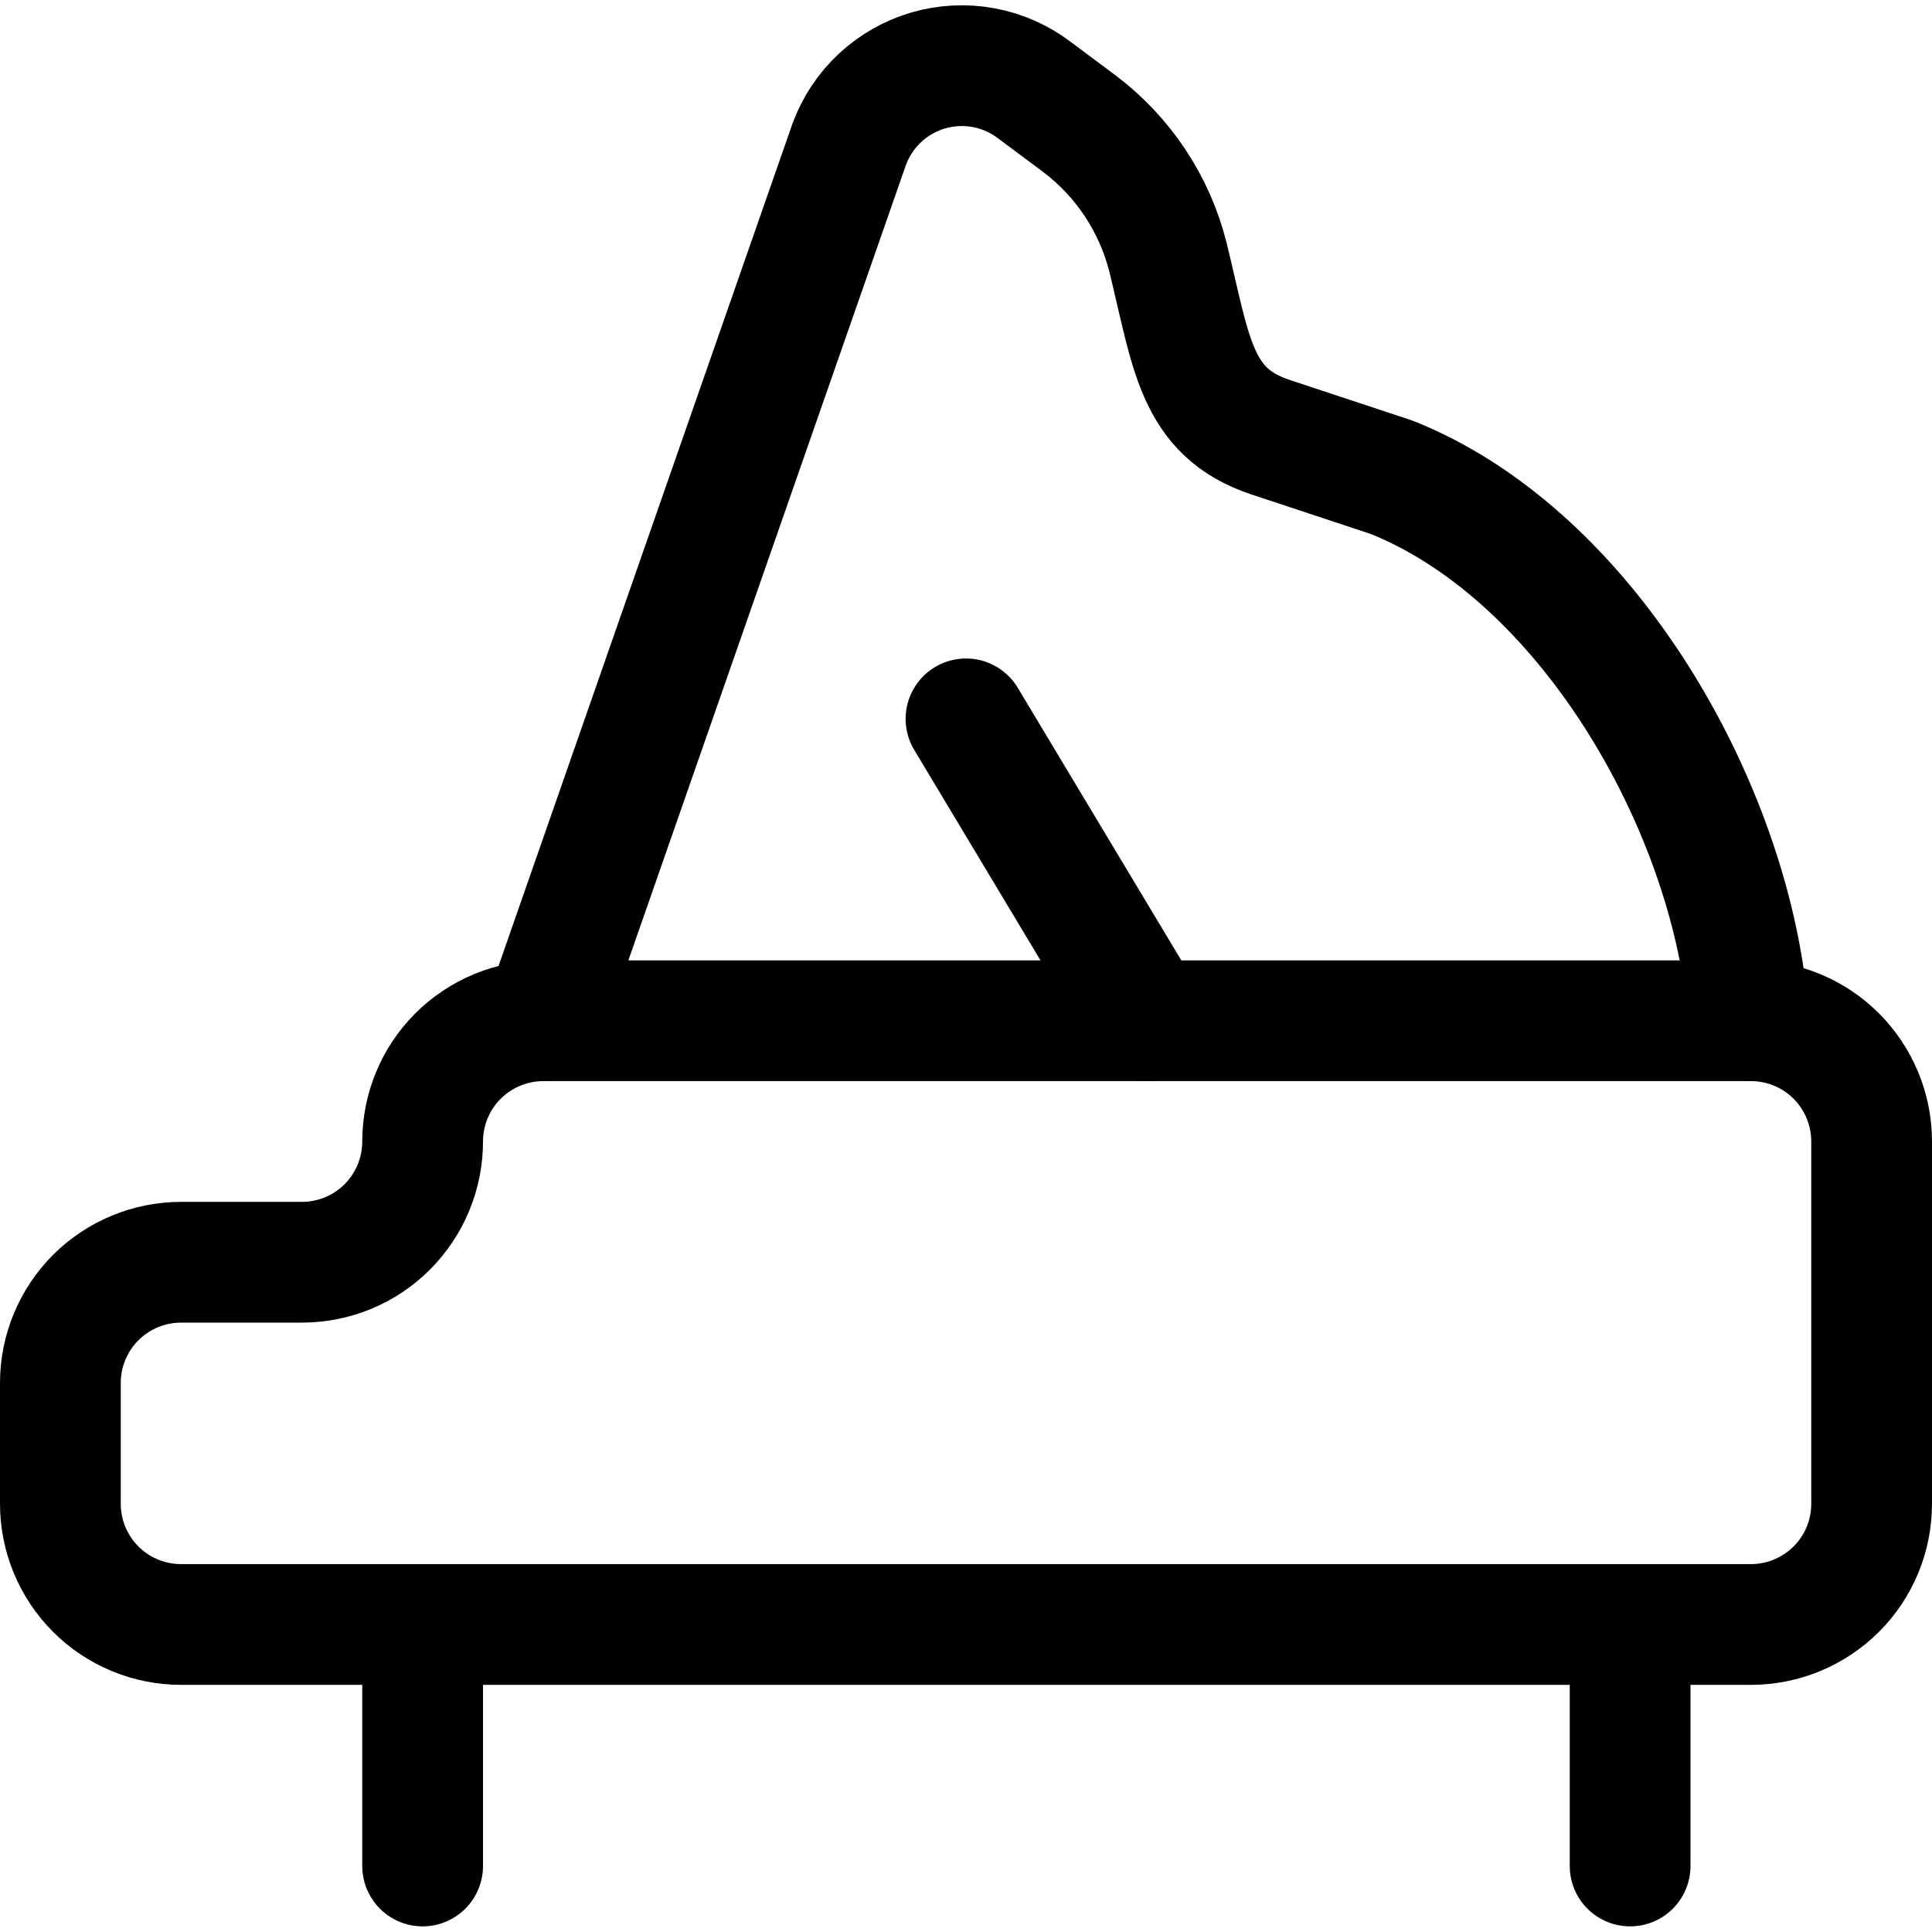 <svg xmlns="http://www.w3.org/2000/svg" fill="none" viewBox="0 0 24 24" id="Instrument-Classical-Piano--Streamline-Ultimate">
  <desc>
    Instrument Classical Piano Streamline Icon: https://streamlinehq.com
  </desc>
  <path stroke="#000000" stroke-linecap="round" stroke-linejoin="round" d="M2.25 20.18h19.5c0.398 0 0.779 -0.158 1.061 -0.439s0.439 -0.663 0.439 -1.061v-4.5c0 -0.398 -0.158 -0.779 -0.439 -1.061s-0.663 -0.439 -1.061 -0.439h-15c-0.398 0 -0.779 0.158 -1.061 0.439 -0.281 0.281 -0.439 0.663 -0.439 1.061 0 0.398 -0.158 0.779 -0.439 1.061s-0.663 0.439 -1.061 0.439h-1.5c-0.398 0 -0.779 0.158 -1.061 0.439C0.908 16.401 0.75 16.782 0.75 17.18v1.5c0 0.398 0.158 0.779 0.439 1.061 0.281 0.281 0.663 0.439 1.061 0.439Z" stroke-width="1.5"></path>
  <path stroke="#000000" stroke-linecap="round" stroke-linejoin="round" d="m6.75 12.68 3.8 -10.89c0.081 -0.219 0.211 -0.415 0.382 -0.574 0.17 -0.159 0.376 -0.276 0.599 -0.341 0.224 -0.065 0.46 -0.077 0.689 -0.034 0.229 0.042 0.445 0.138 0.63 0.279l0.55 0.41c0.551 0.413 0.943 1.002 1.11 1.67 0.29 1.18 0.34 1.92 1.27 2.23l1.51 0.5c2.3 0.92 4 3.75 4.37 6.19l0.09 0.56" stroke-width="1.5"></path>
  <path stroke="#000000" stroke-linecap="round" stroke-linejoin="round" d="M14.25 12.68 12 8.93" stroke-width="1.5"></path>
  <path stroke="#000000" stroke-linecap="round" stroke-linejoin="round" d="M5.25 20.18v3" stroke-width="1.5"></path>
  <path stroke="#000000" stroke-linecap="round" stroke-linejoin="round" d="M20.25 20.18v3" stroke-width="1.5"></path>
</svg>